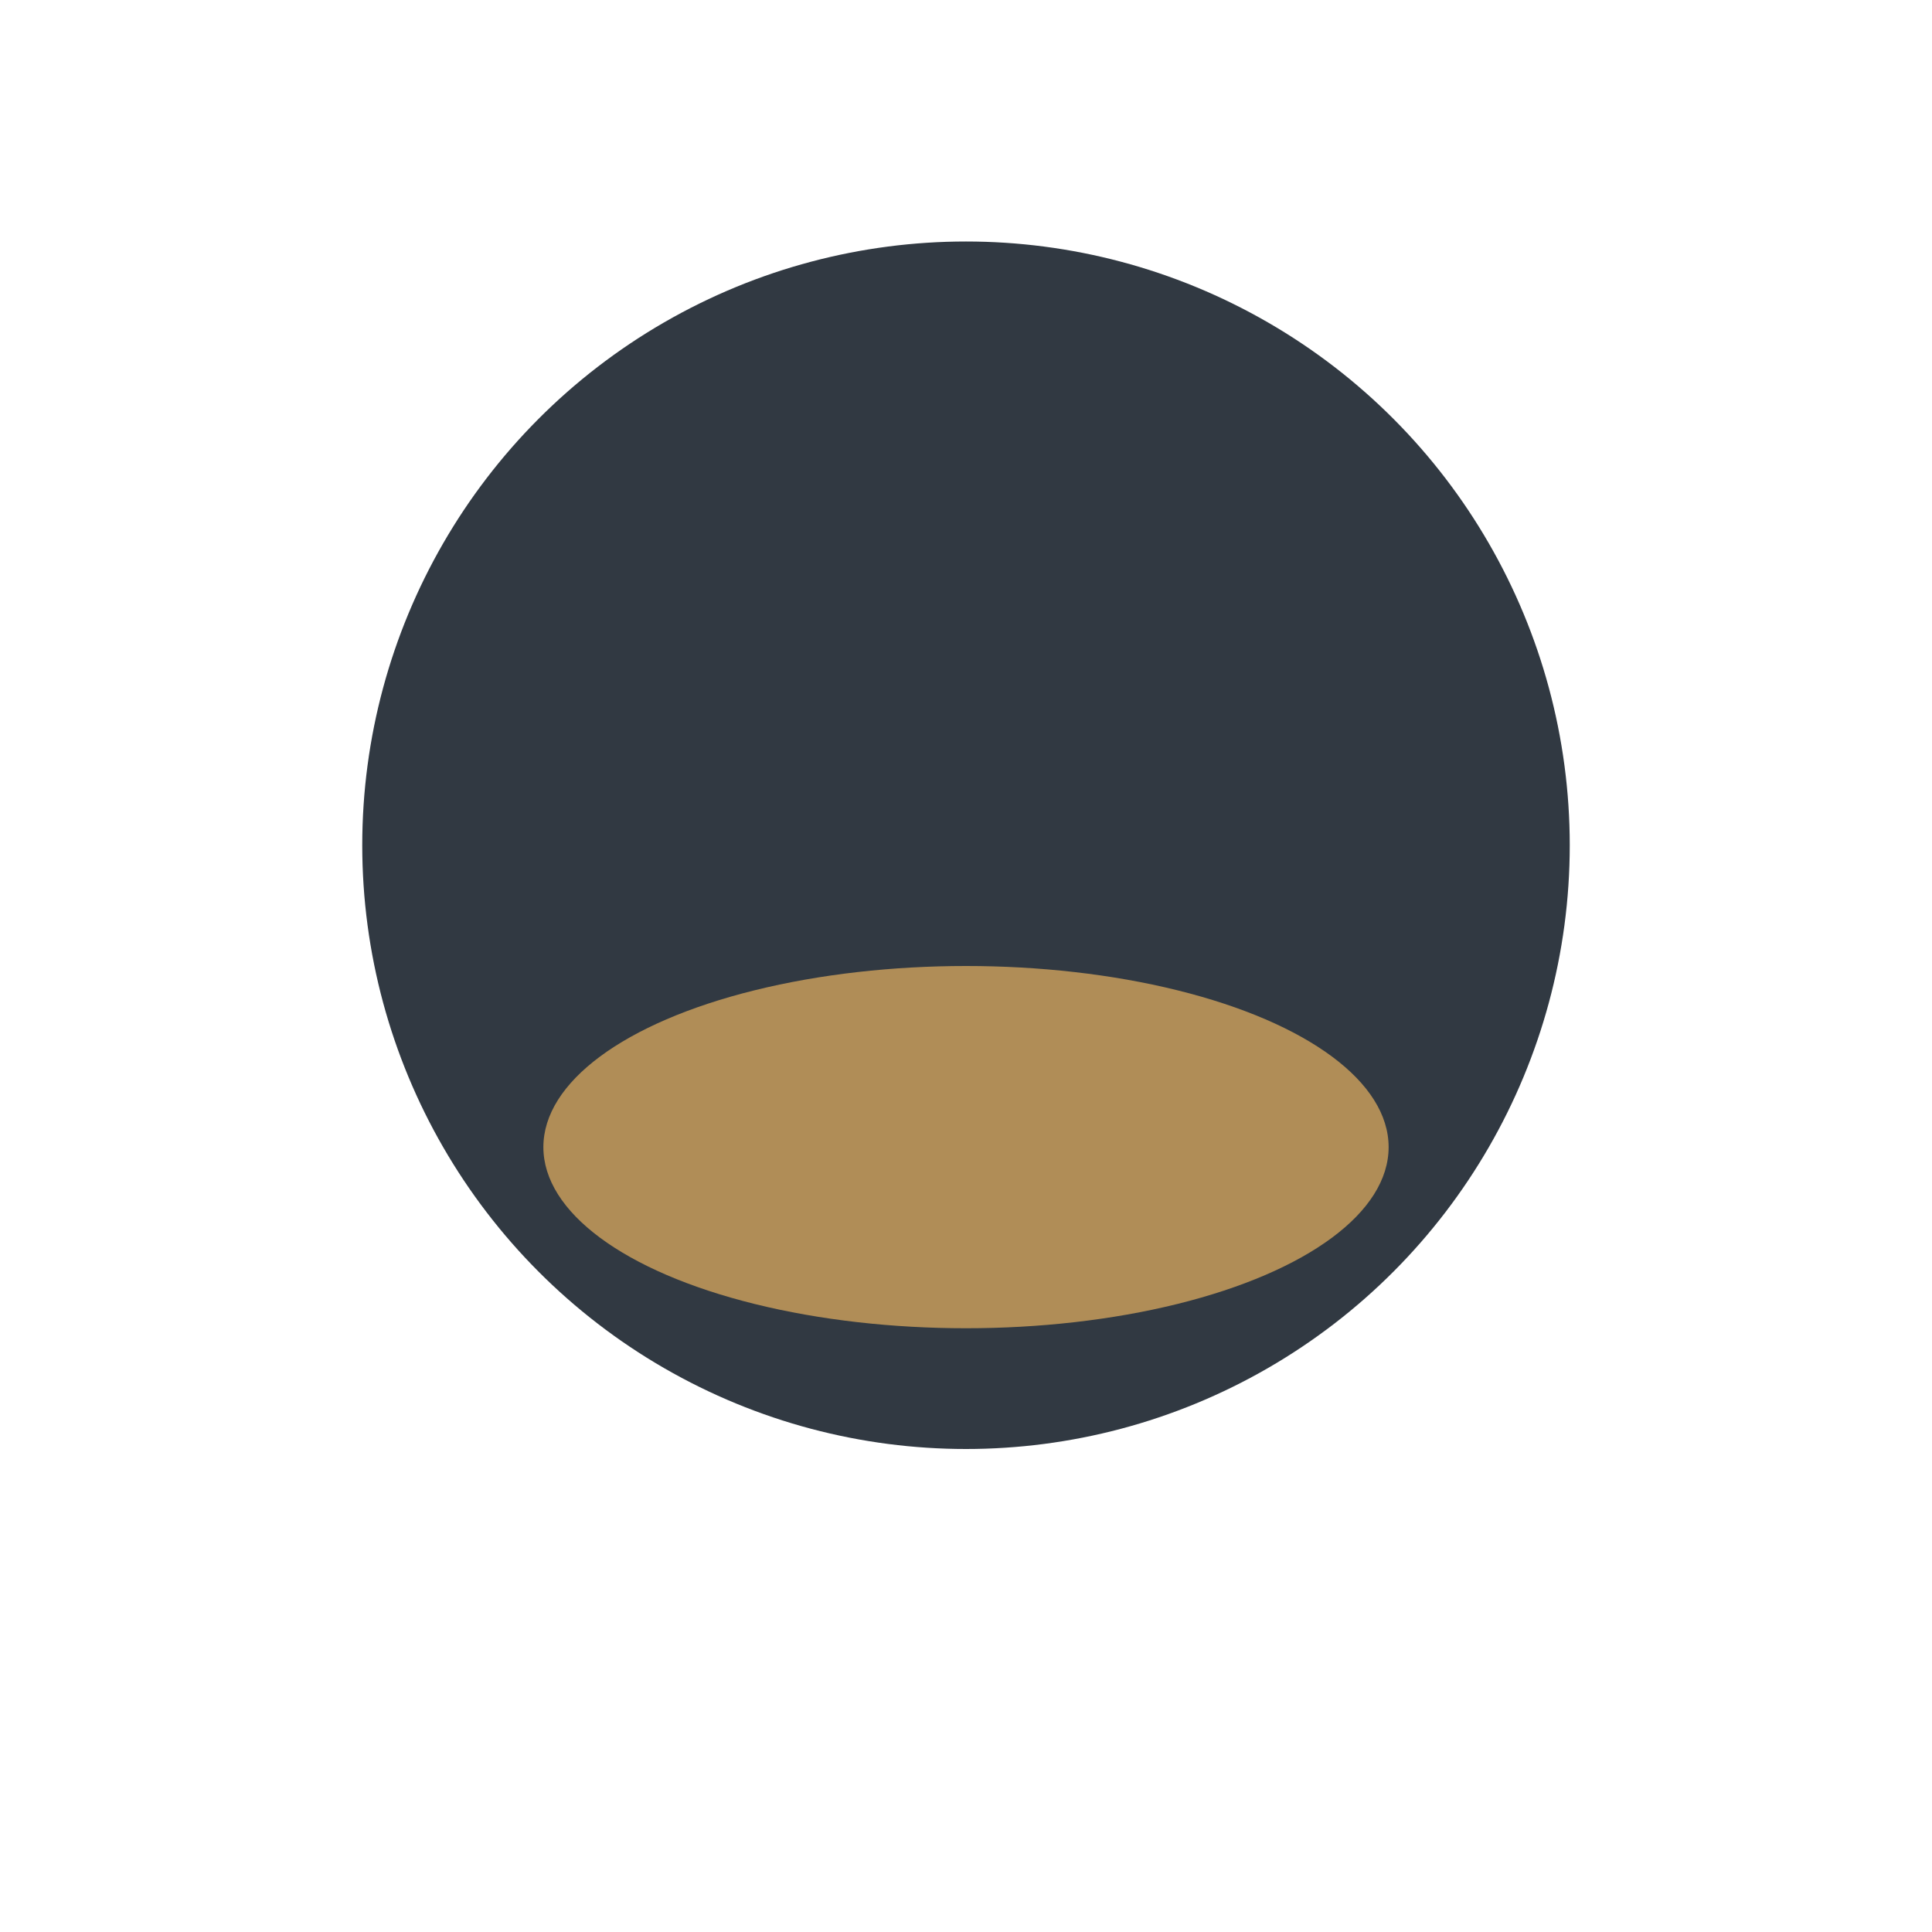 <?xml version="1.0" encoding="UTF-8"?>
<svg xmlns="http://www.w3.org/2000/svg" width="32" height="32" viewBox="0 0 32 32"><circle cx="16" cy="14" r="10" fill="#313942"/><ellipse cx="16" cy="19" rx="7" ry="3" fill="#B08D57"/></svg>